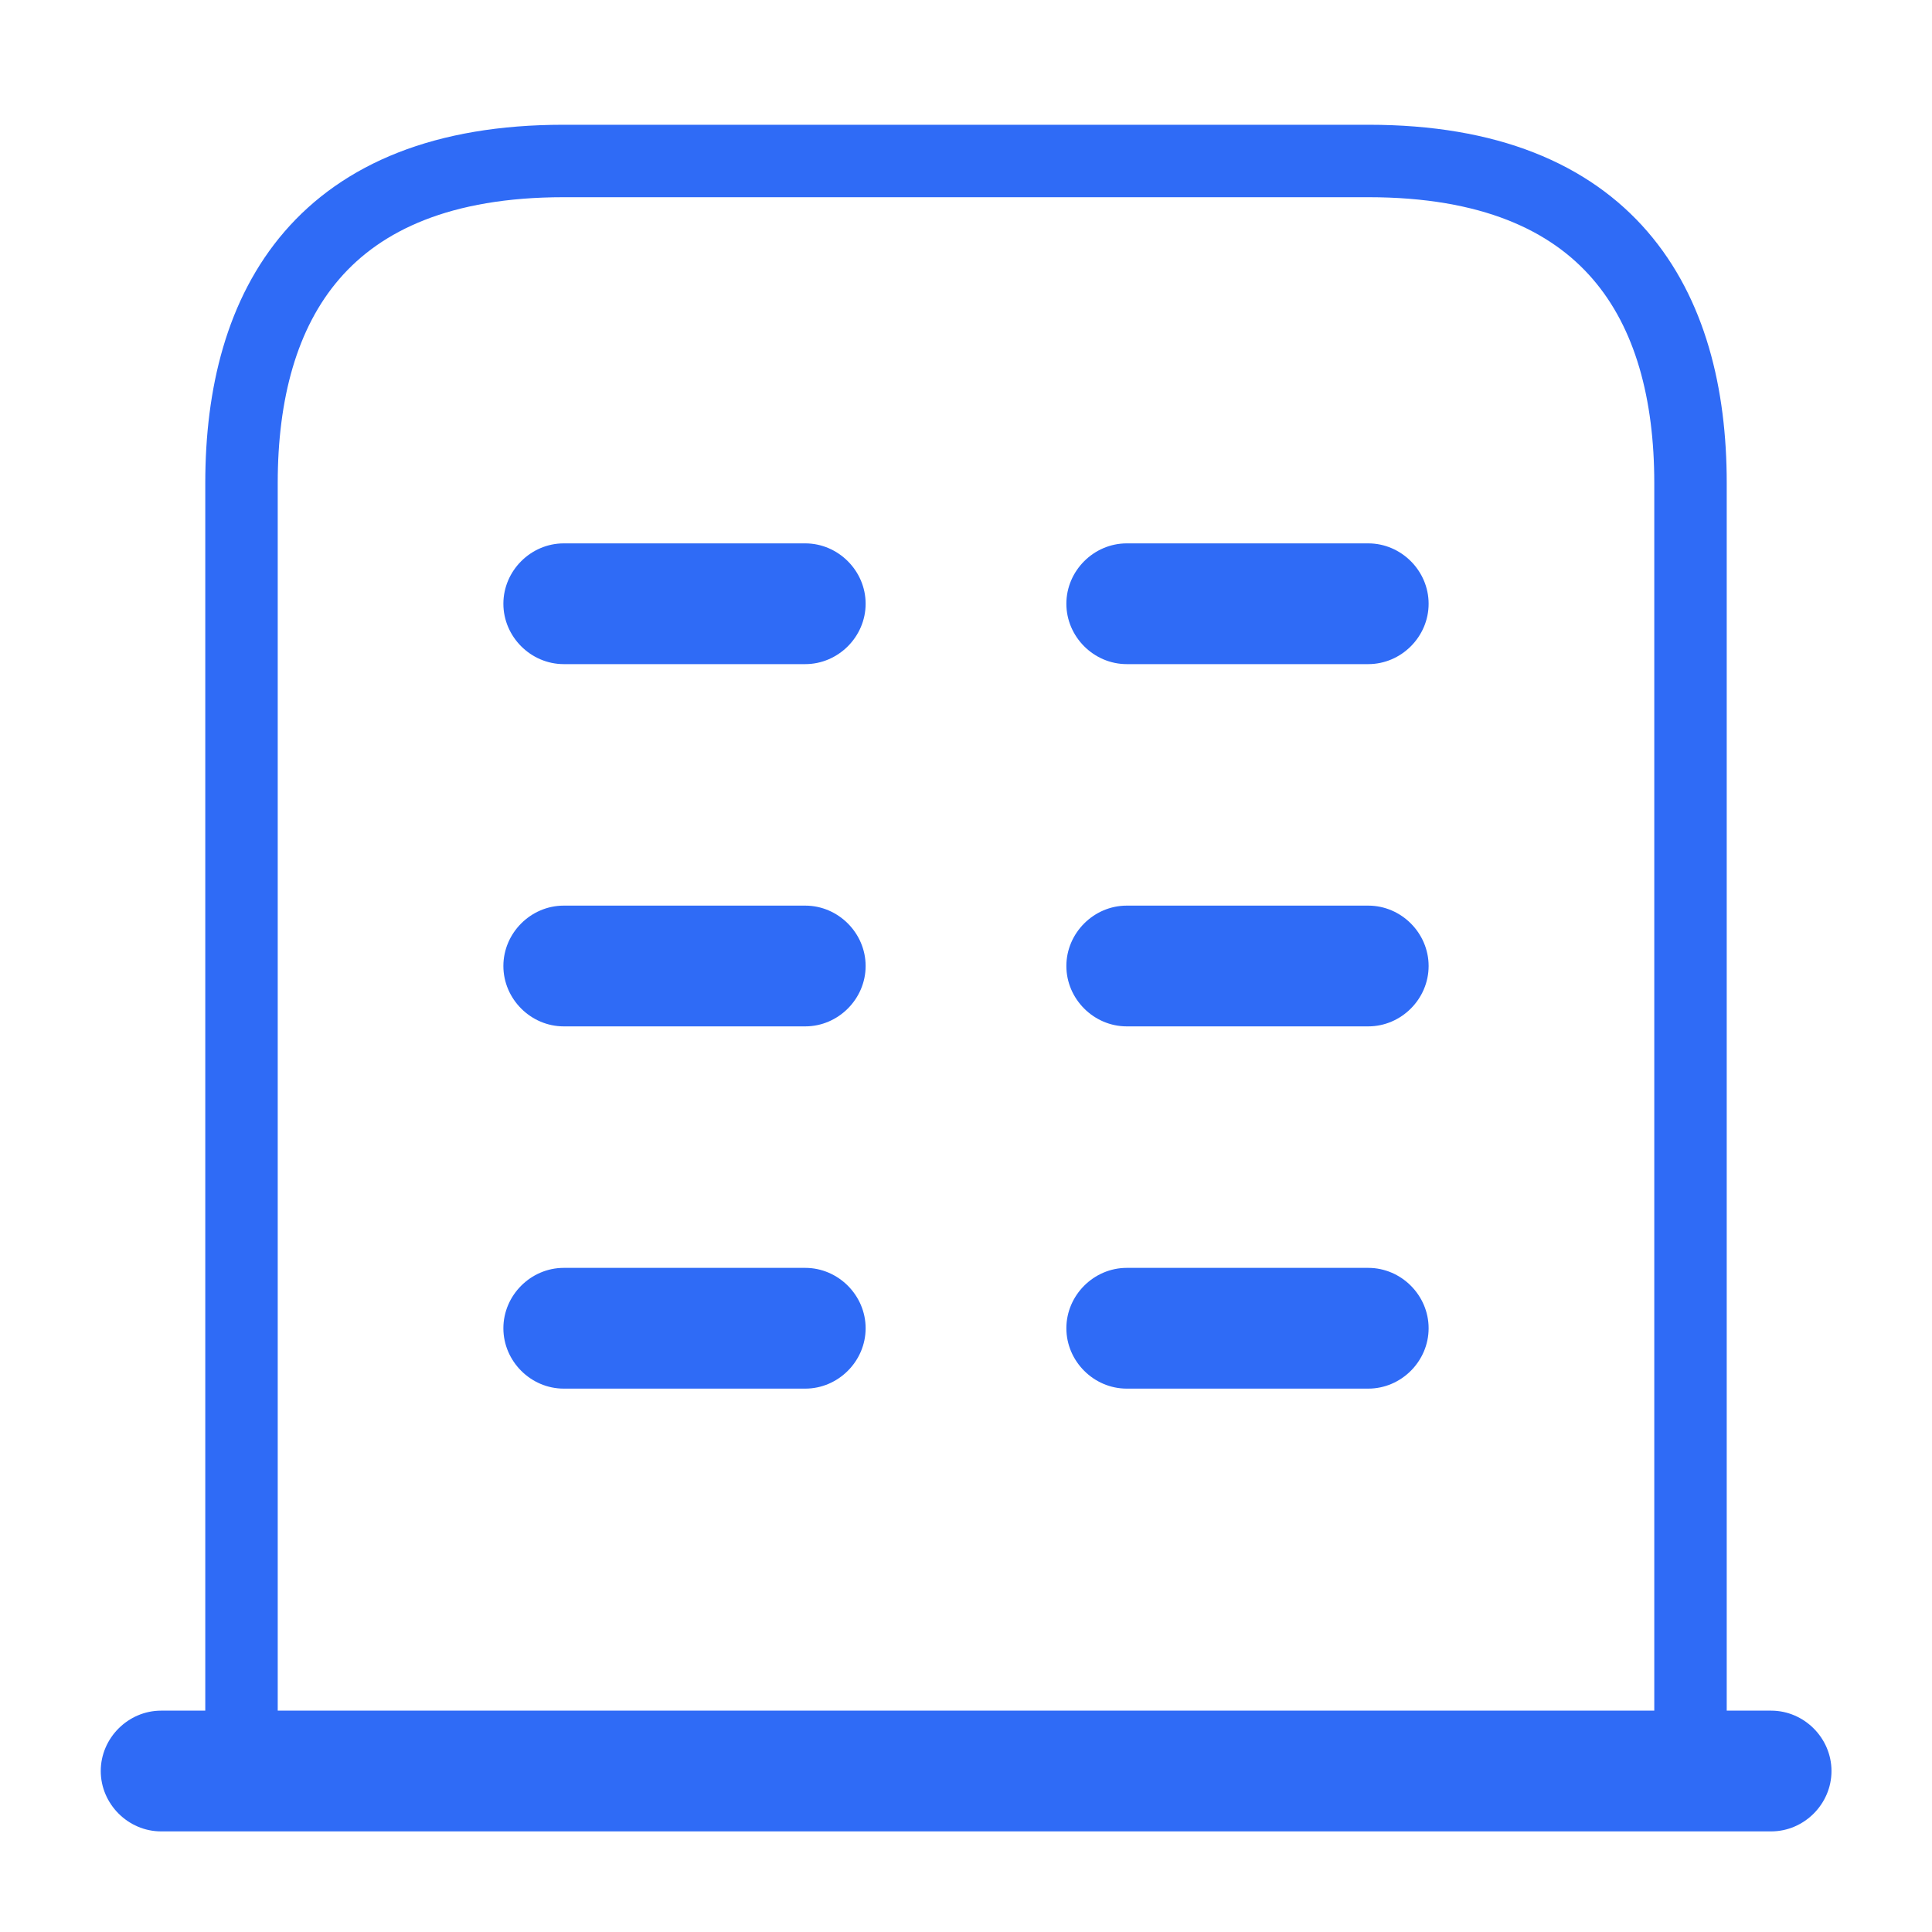 <svg width="40" height="40" viewBox="0 0 40 40" fill="none" xmlns="http://www.w3.org/2000/svg">
<path d="M36.669 35.417H3.336C2.653 35.417 2.086 35.984 2.086 36.667C2.086 37.35 2.653 37.917 3.336 37.917H36.669C37.353 37.917 37.919 37.35 37.919 36.667C37.919 35.984 37.353 35.417 36.669 35.417Z" fill="#2F6BF6"/>
<path d="M28.333 3.333H11.667C6.667 3.333 5 6.316 5 10V36.666H35V10C35 6.316 33.333 3.333 28.333 3.333Z" stroke="#2F6BF6" stroke-width="1.5" stroke-linecap="round"/>
<path d="M16.672 28.75H11.672C10.989 28.75 10.422 28.183 10.422 27.5C10.422 26.817 10.989 26.25 11.672 26.25H16.672C17.355 26.25 17.922 26.817 17.922 27.5C17.922 28.183 17.355 28.75 16.672 28.75Z" fill="#2F6BF6"/>
<path d="M28.328 28.75H23.328C22.645 28.75 22.078 28.183 22.078 27.5C22.078 26.817 22.645 26.25 23.328 26.25H28.328C29.012 26.25 29.578 26.817 29.578 27.5C29.578 28.183 29.012 28.75 28.328 28.75Z" fill="#2F6BF6"/>
<path d="M16.672 21.25H11.672C10.989 21.25 10.422 20.683 10.422 20C10.422 19.317 10.989 18.75 11.672 18.75H16.672C17.355 18.75 17.922 19.317 17.922 20C17.922 20.683 17.355 21.25 16.672 21.25Z" fill="#2F6BF6"/>
<path d="M28.328 21.25H23.328C22.645 21.25 22.078 20.683 22.078 20C22.078 19.317 22.645 18.75 23.328 18.75H28.328C29.012 18.75 29.578 19.317 29.578 20C29.578 20.683 29.012 21.25 28.328 21.25Z" fill="#2F6BF6"/>
<path d="M16.672 13.75H11.672C10.989 13.75 10.422 13.183 10.422 12.5C10.422 11.817 10.989 11.25 11.672 11.25H16.672C17.355 11.25 17.922 11.817 17.922 12.5C17.922 13.183 17.355 13.75 16.672 13.75Z" fill="#2F6BF6"/>
<path d="M28.328 13.75H23.328C22.645 13.75 22.078 13.183 22.078 12.5C22.078 11.817 22.645 11.25 23.328 11.25H28.328C29.012 11.25 29.578 11.817 29.578 12.5C29.578 13.183 29.012 13.75 28.328 13.75Z" fill="#2F6BF6"/>
</svg>
